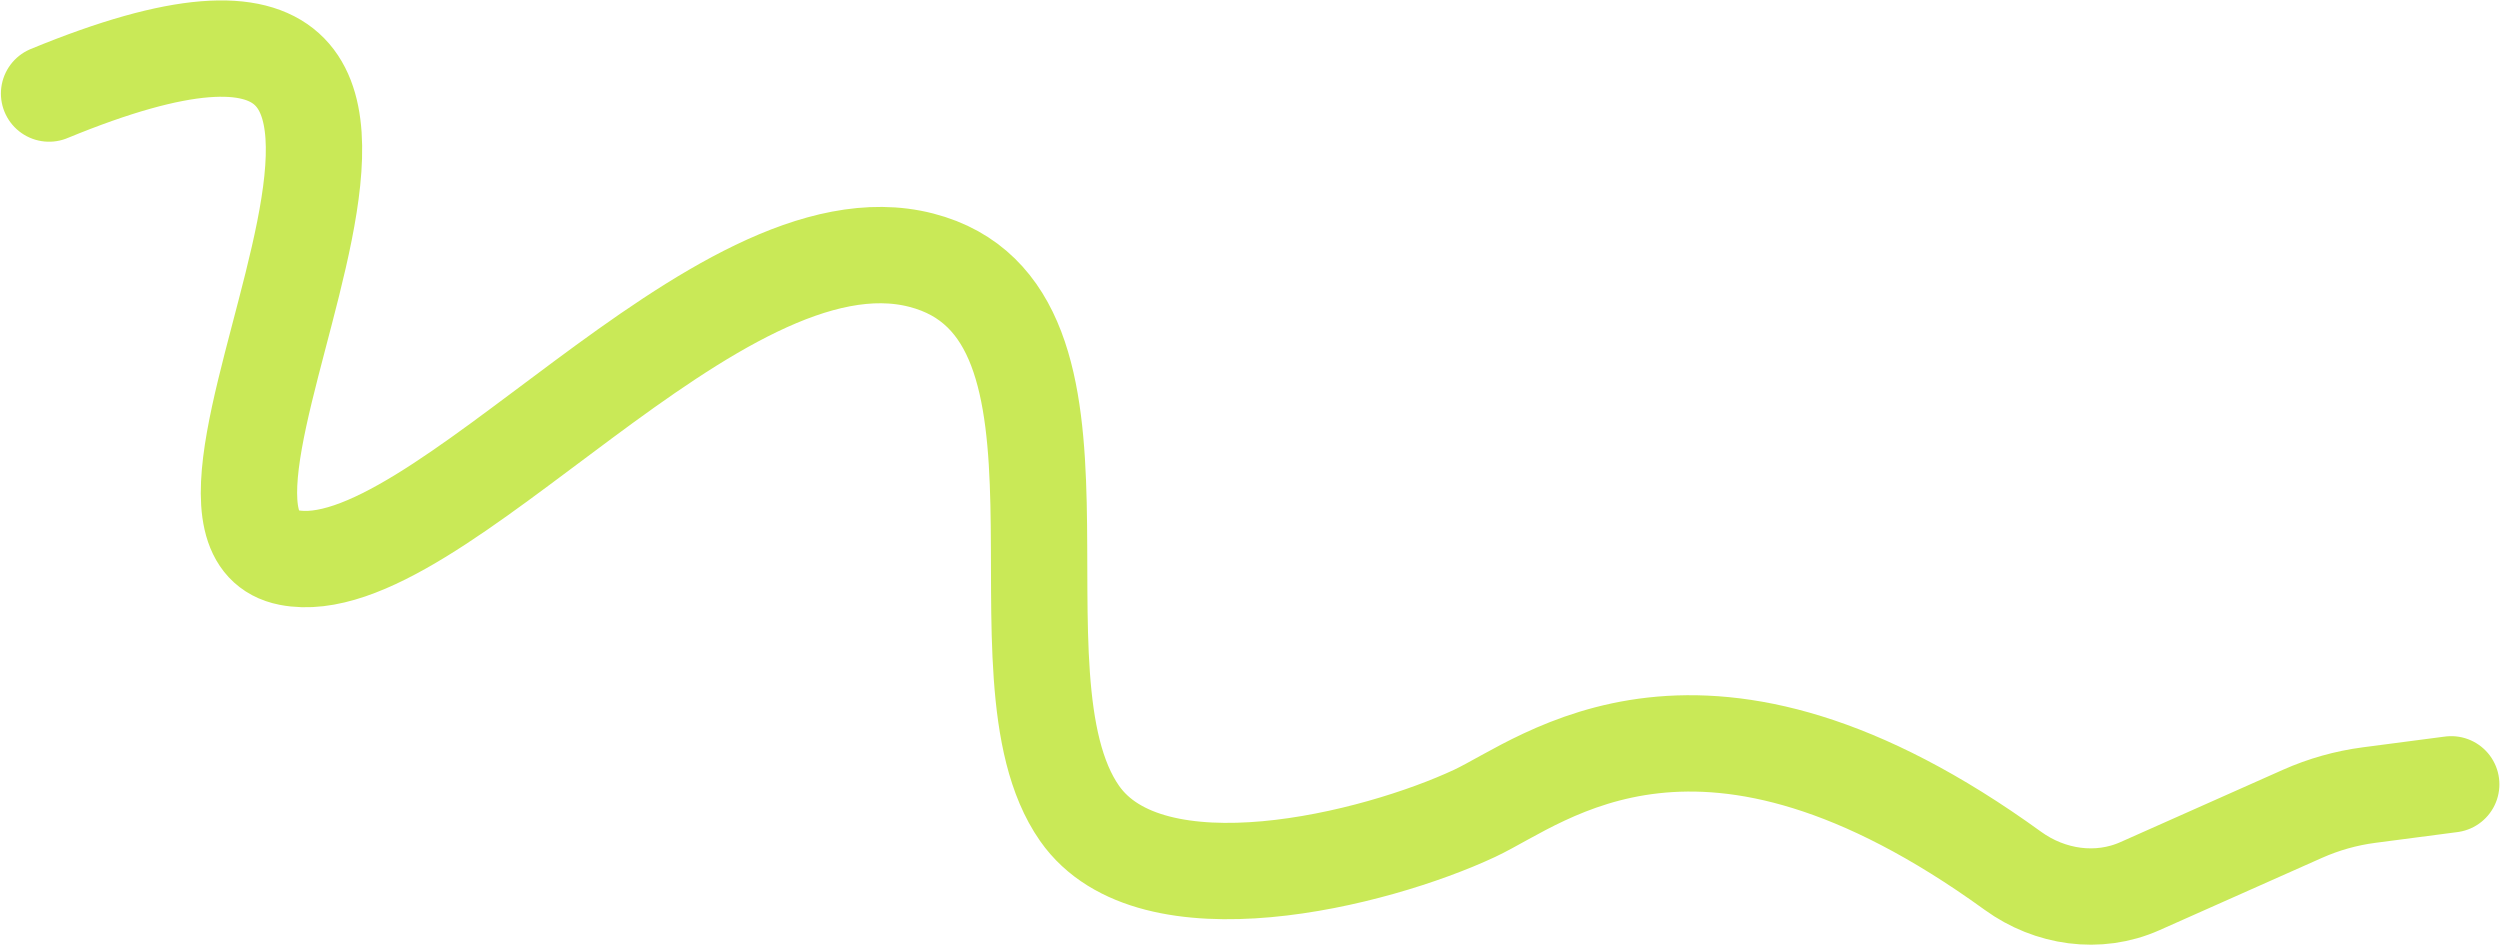 <?xml version="1.0" encoding="UTF-8"?> <svg xmlns="http://www.w3.org/2000/svg" width="2076" height="785" viewBox="0 0 2076 785" fill="none"><path d="M40.755 77.685C481.755 -104.062 98.837 435.319 239.86 462.974C361.637 486.855 594.388 172.17 764.945 216.032C930.191 258.526 815.799 560.057 896.469 675.421C955.947 760.486 1142 714 1224.5 675.421C1282.31 648.386 1413.19 536.079 1671.57 723.16C1702.22 745.355 1742.33 751.285 1776.91 735.9L1911.96 675.81C1929.56 667.978 1948.2 662.73 1967.31 660.23L2035.5 651.304" stroke="#C9E957" stroke-width="80" stroke-linecap="round"></path></svg> 